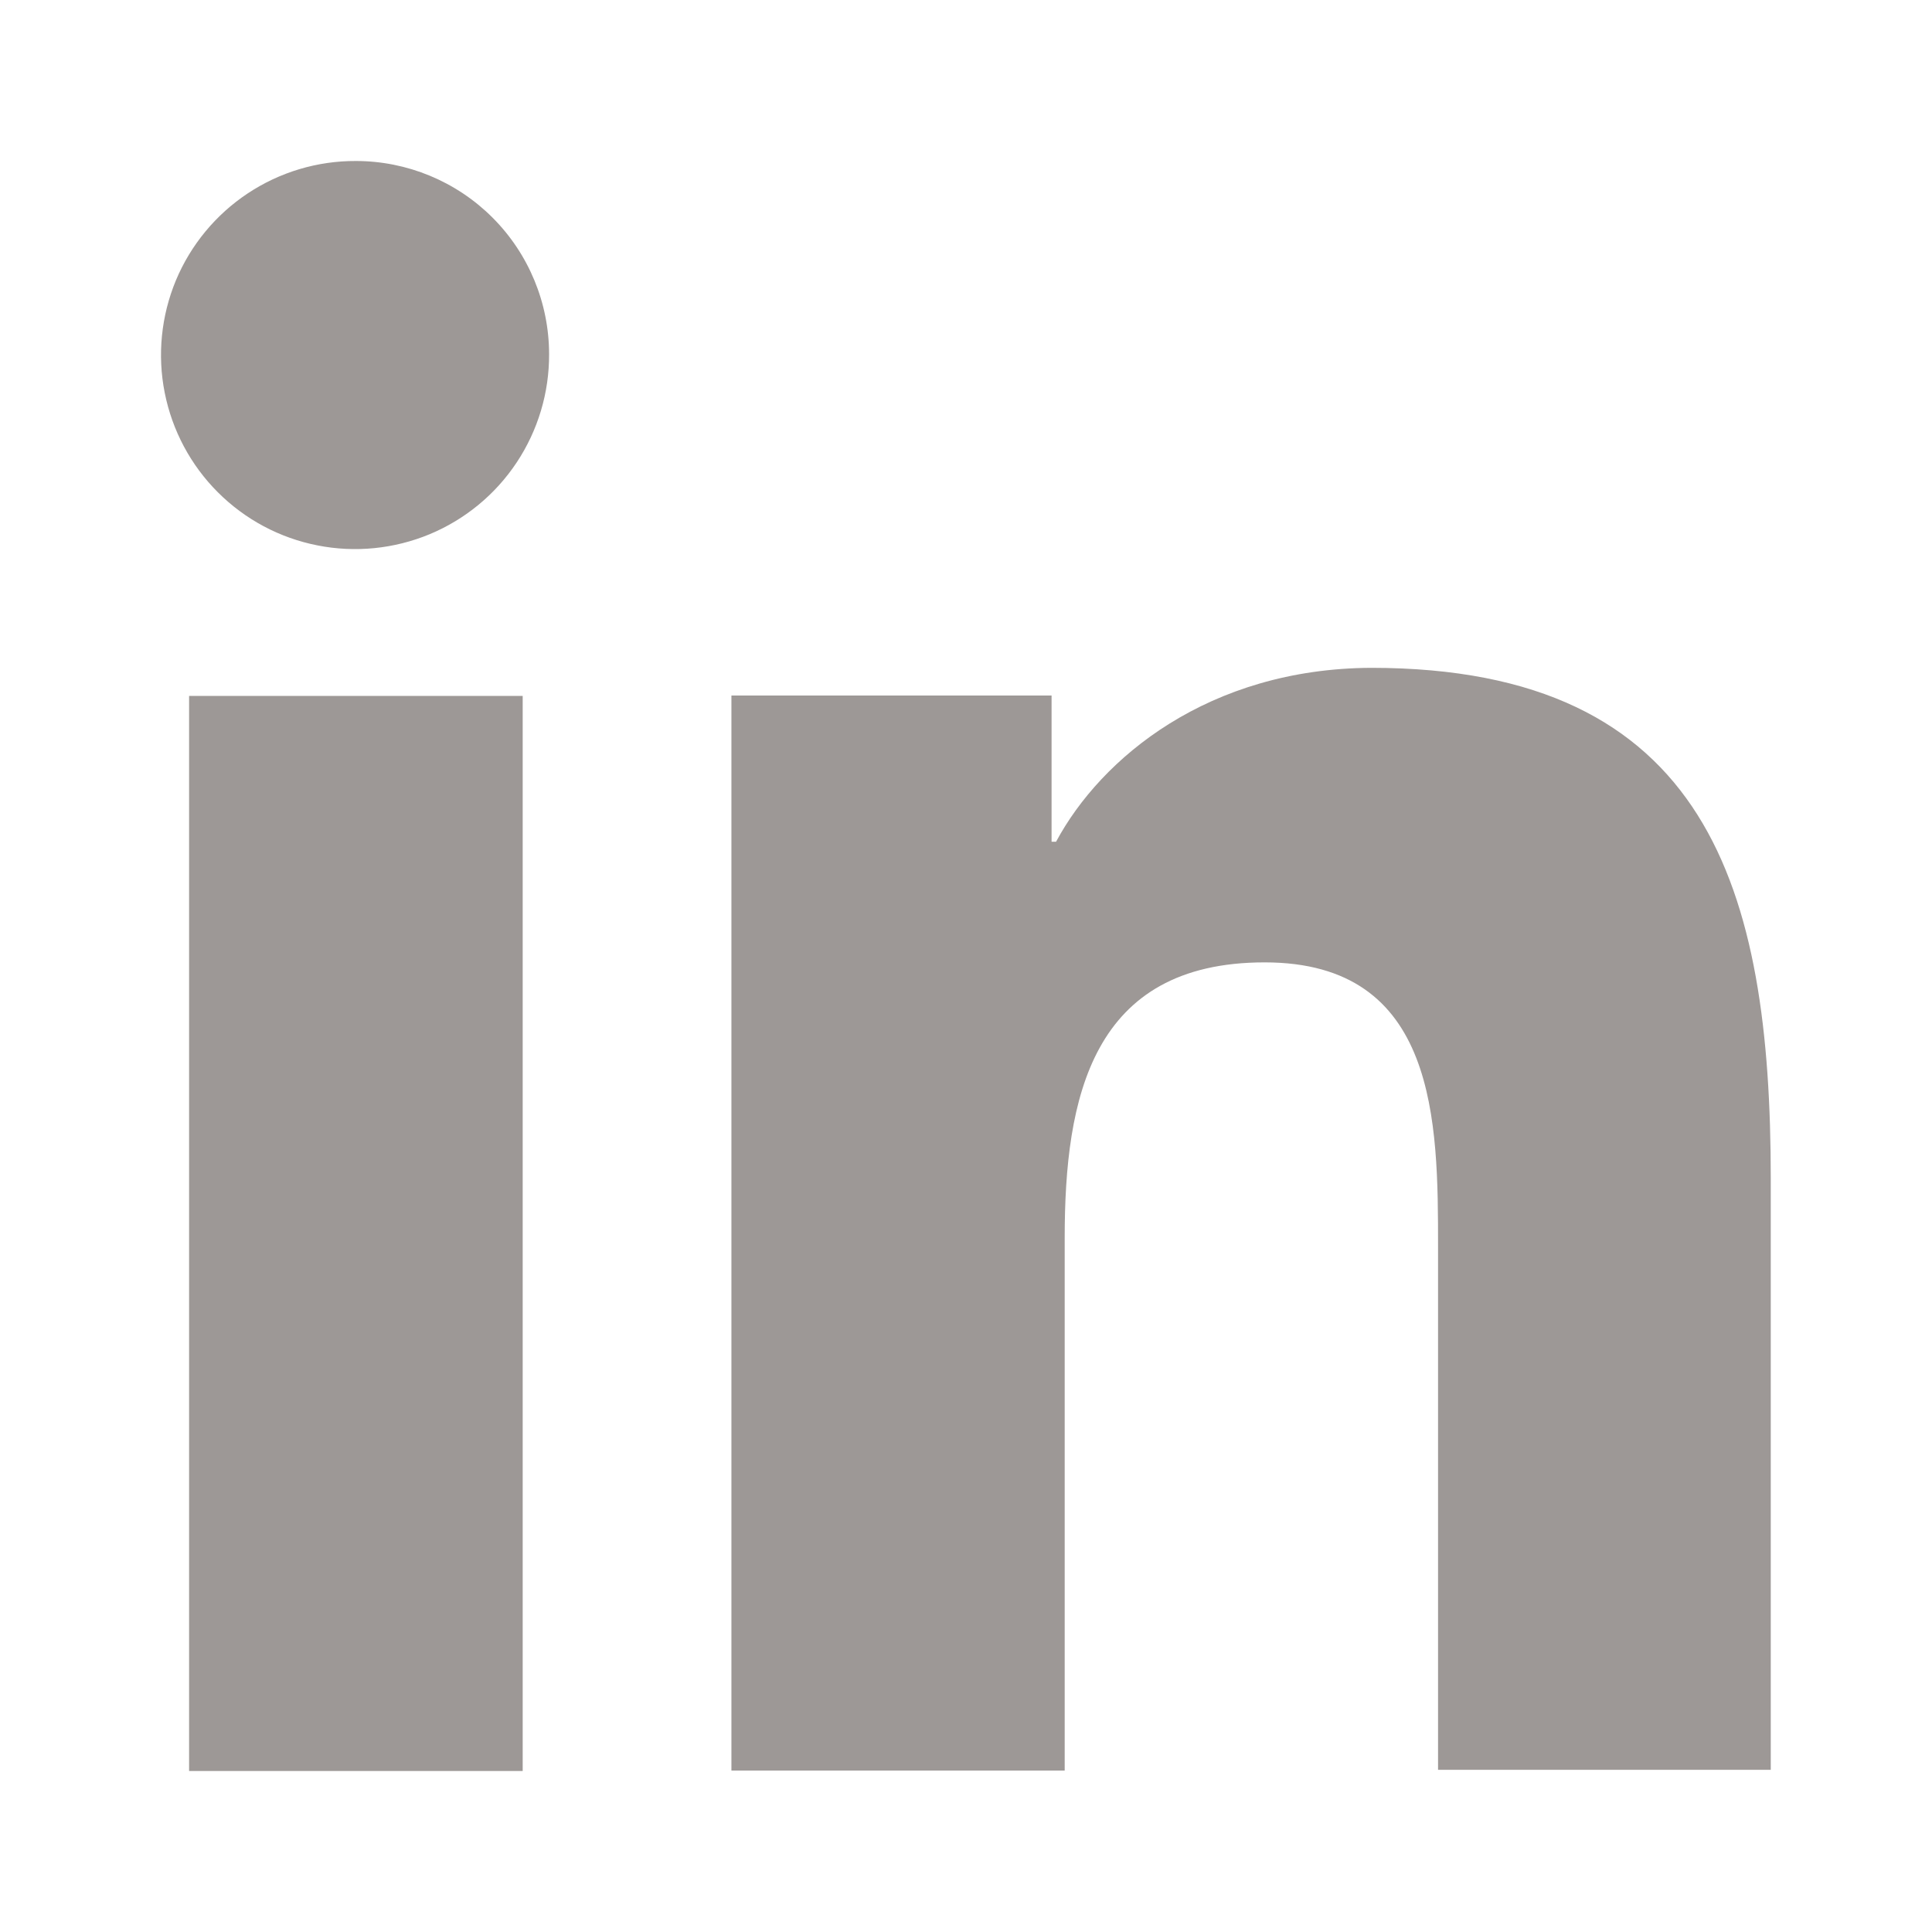 <svg width="24" height="24" viewBox="0 0 24 24" fill="none" xmlns="http://www.w3.org/2000/svg">
<path d="M21.997 21.985V14.639C21.997 11.054 21.226 8.296 17.032 8.296C15.016 8.306 13.68 9.411 13.119 10.456H13.063V8.64H9.086V21.995H13.226V15.377C13.226 13.638 13.56 11.955 15.71 11.955C17.86 11.955 17.864 13.942 17.864 15.488V21.985H21.997Z" fill="#9D9896"/>
<path d="M2.349 8.645H6.493V22H2.349V8.645Z" fill="#9D9896"/>
<path d="M4.421 2C3.943 1.998 3.476 2.138 3.078 2.402C2.68 2.666 2.369 3.043 2.185 3.483C2.002 3.924 1.953 4.41 2.046 4.878C2.139 5.347 2.368 5.777 2.706 6.115C3.044 6.453 3.474 6.683 3.943 6.775C4.411 6.868 4.897 6.819 5.338 6.636C5.779 6.452 6.155 6.142 6.419 5.744C6.683 5.346 6.823 4.878 6.821 4.401C6.821 3.764 6.568 3.153 6.118 2.703C5.668 2.253 5.057 2 4.421 2Z" fill="#9D9896"/>
</svg>
